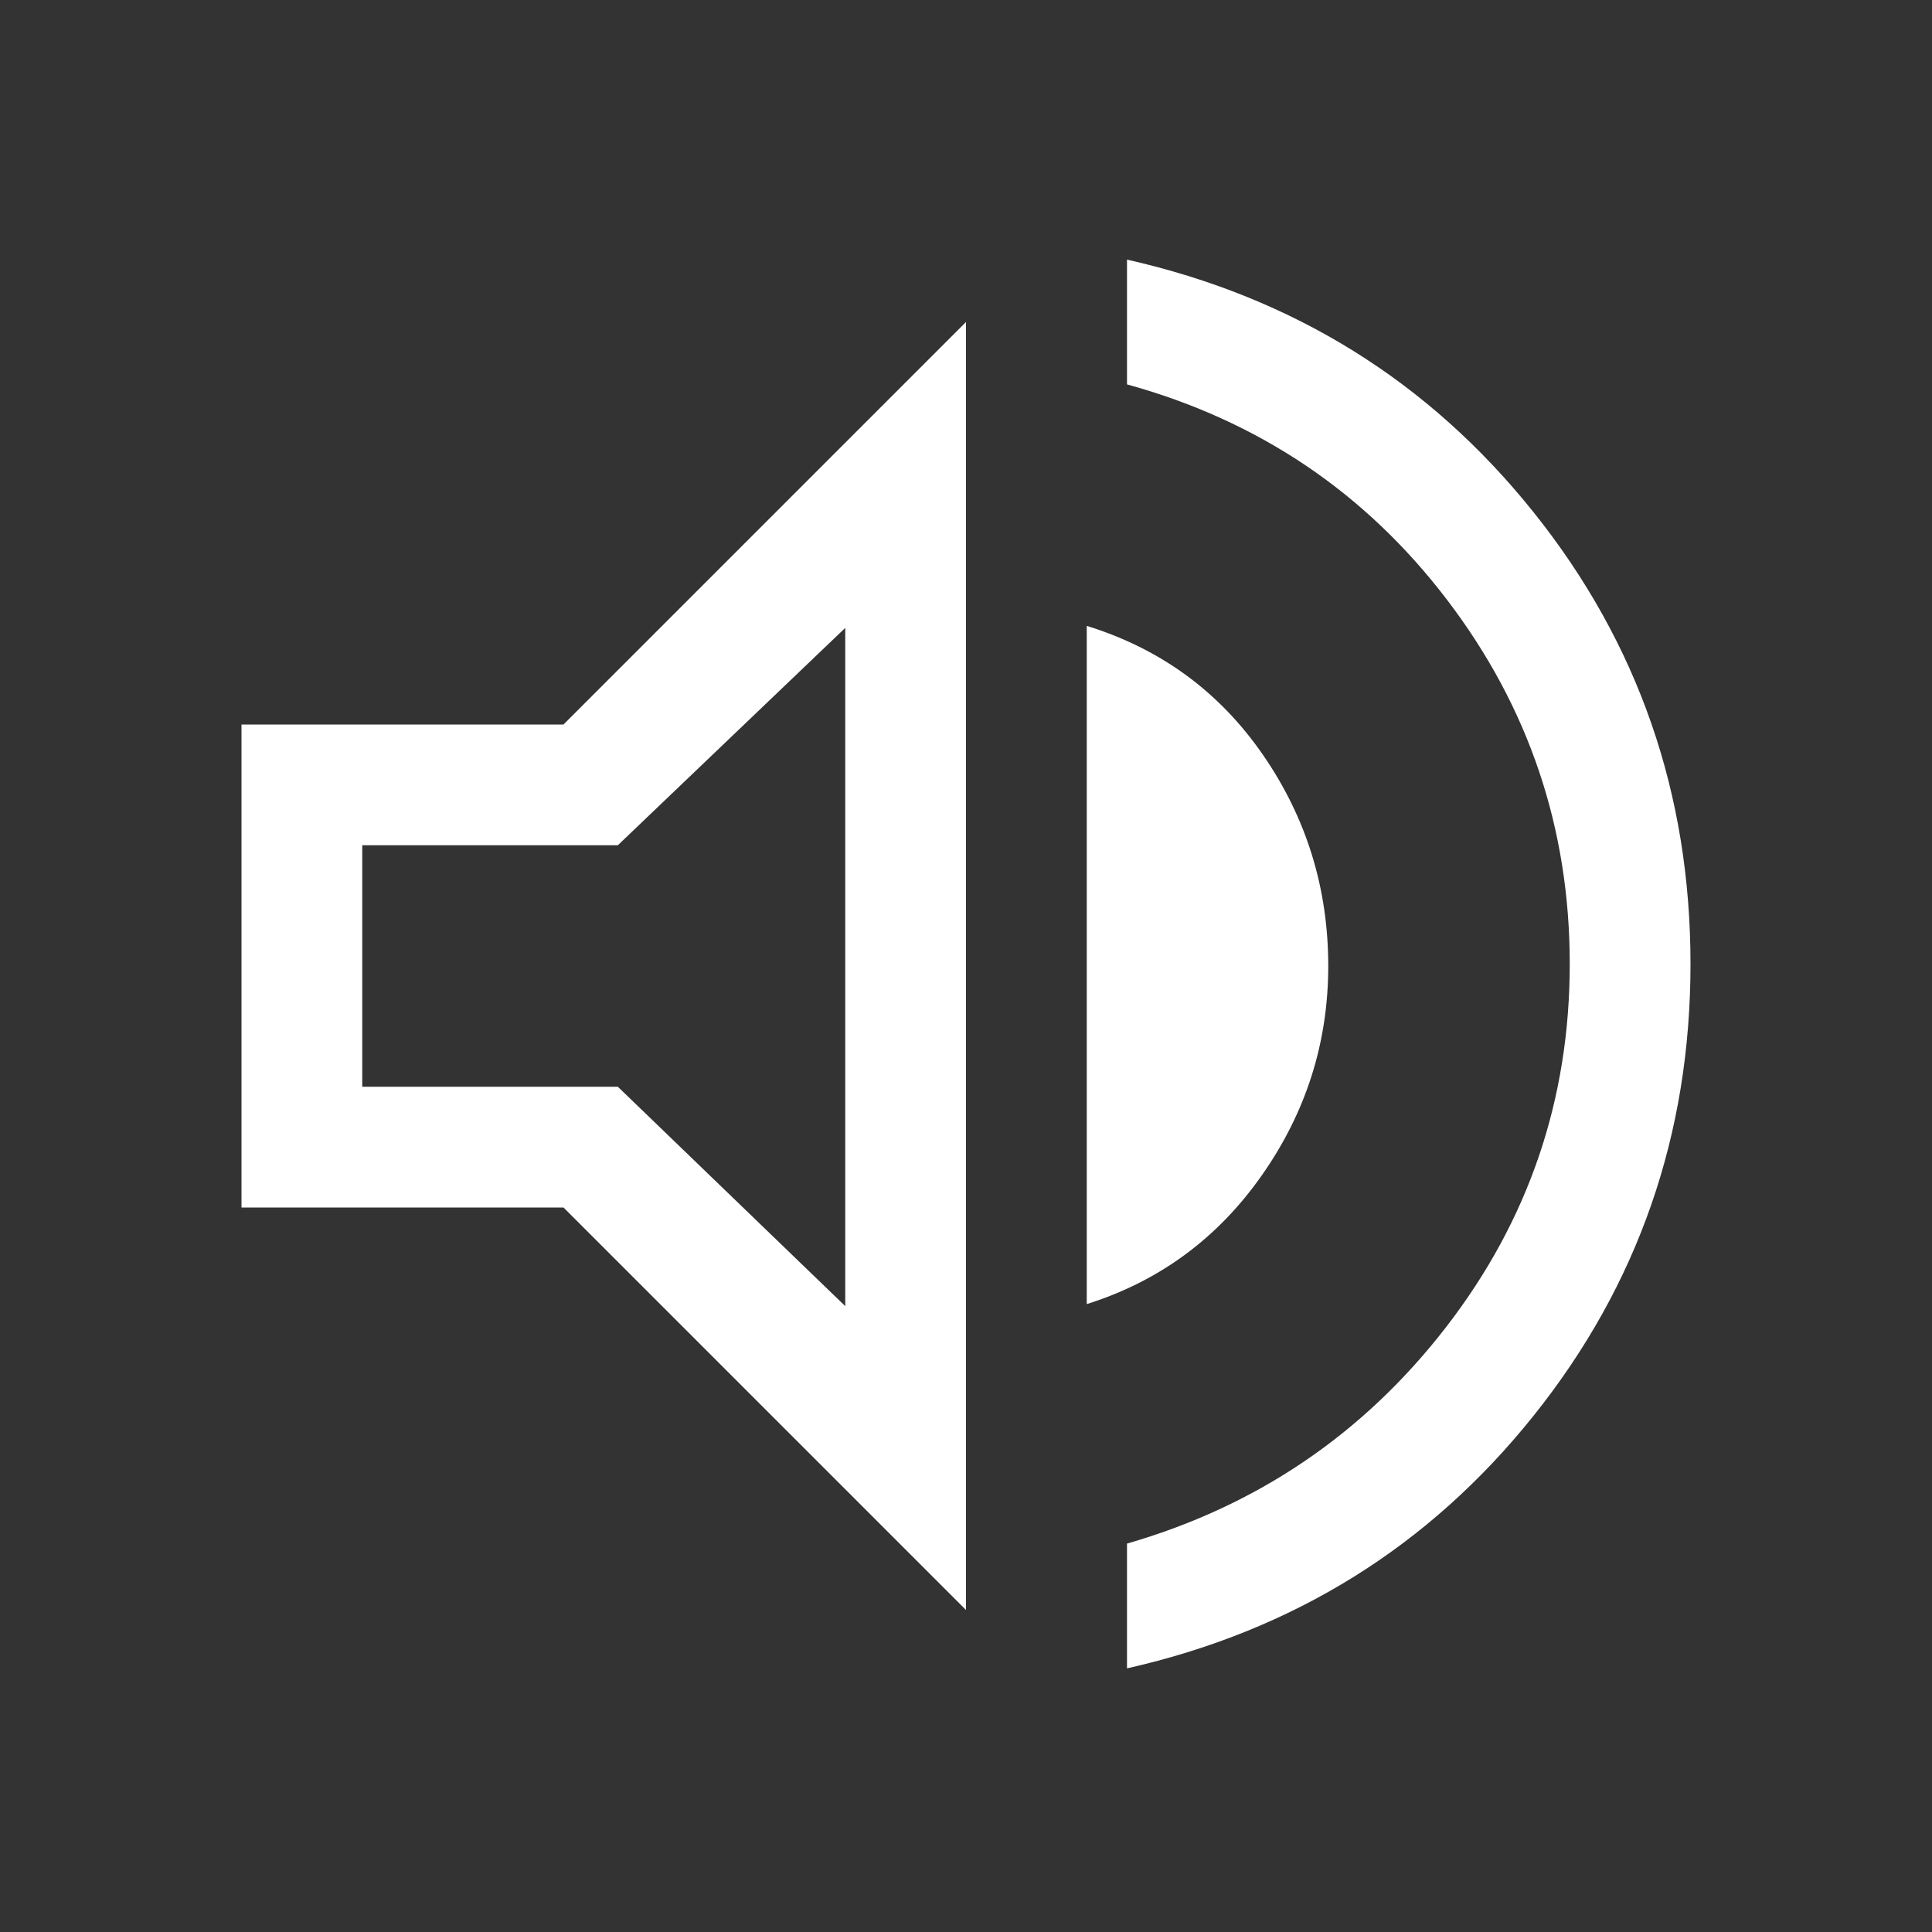 <svg width="48" height="48" viewBox="0 0 48 48" fill="none" xmlns="http://www.w3.org/2000/svg">
<rect x="0" y="0" width="48" height="48" fill="#333333" stroke="none"/>
<path d="M28 41.45V38.35C31.233 37.417 33.875 35.625 35.925 32.975C37.975 30.325 39 27.317 39 23.95C39 20.583 37.983 17.567 35.95 14.9C33.917 12.233 31.267 10.45 28 9.55V6.45C32.133 7.383 35.5 9.475 38.1 12.725C40.7 15.975 42 19.717 42 23.95C42 28.183 40.7 31.925 38.1 35.175C35.5 38.425 32.133 40.517 28 41.45ZM6 30V18H14L24 8V40L14 30H6ZM27 32.4V15.55C28.833 16.117 30.292 17.183 31.375 18.75C32.458 20.317 33 22.067 33 24C33 25.9 32.45 27.633 31.35 29.2C30.25 30.767 28.8 31.833 27 32.4ZM21 15.6L15.35 21H9V27H15.35L21 32.45V15.6Z" fill="white"/>
</svg>
